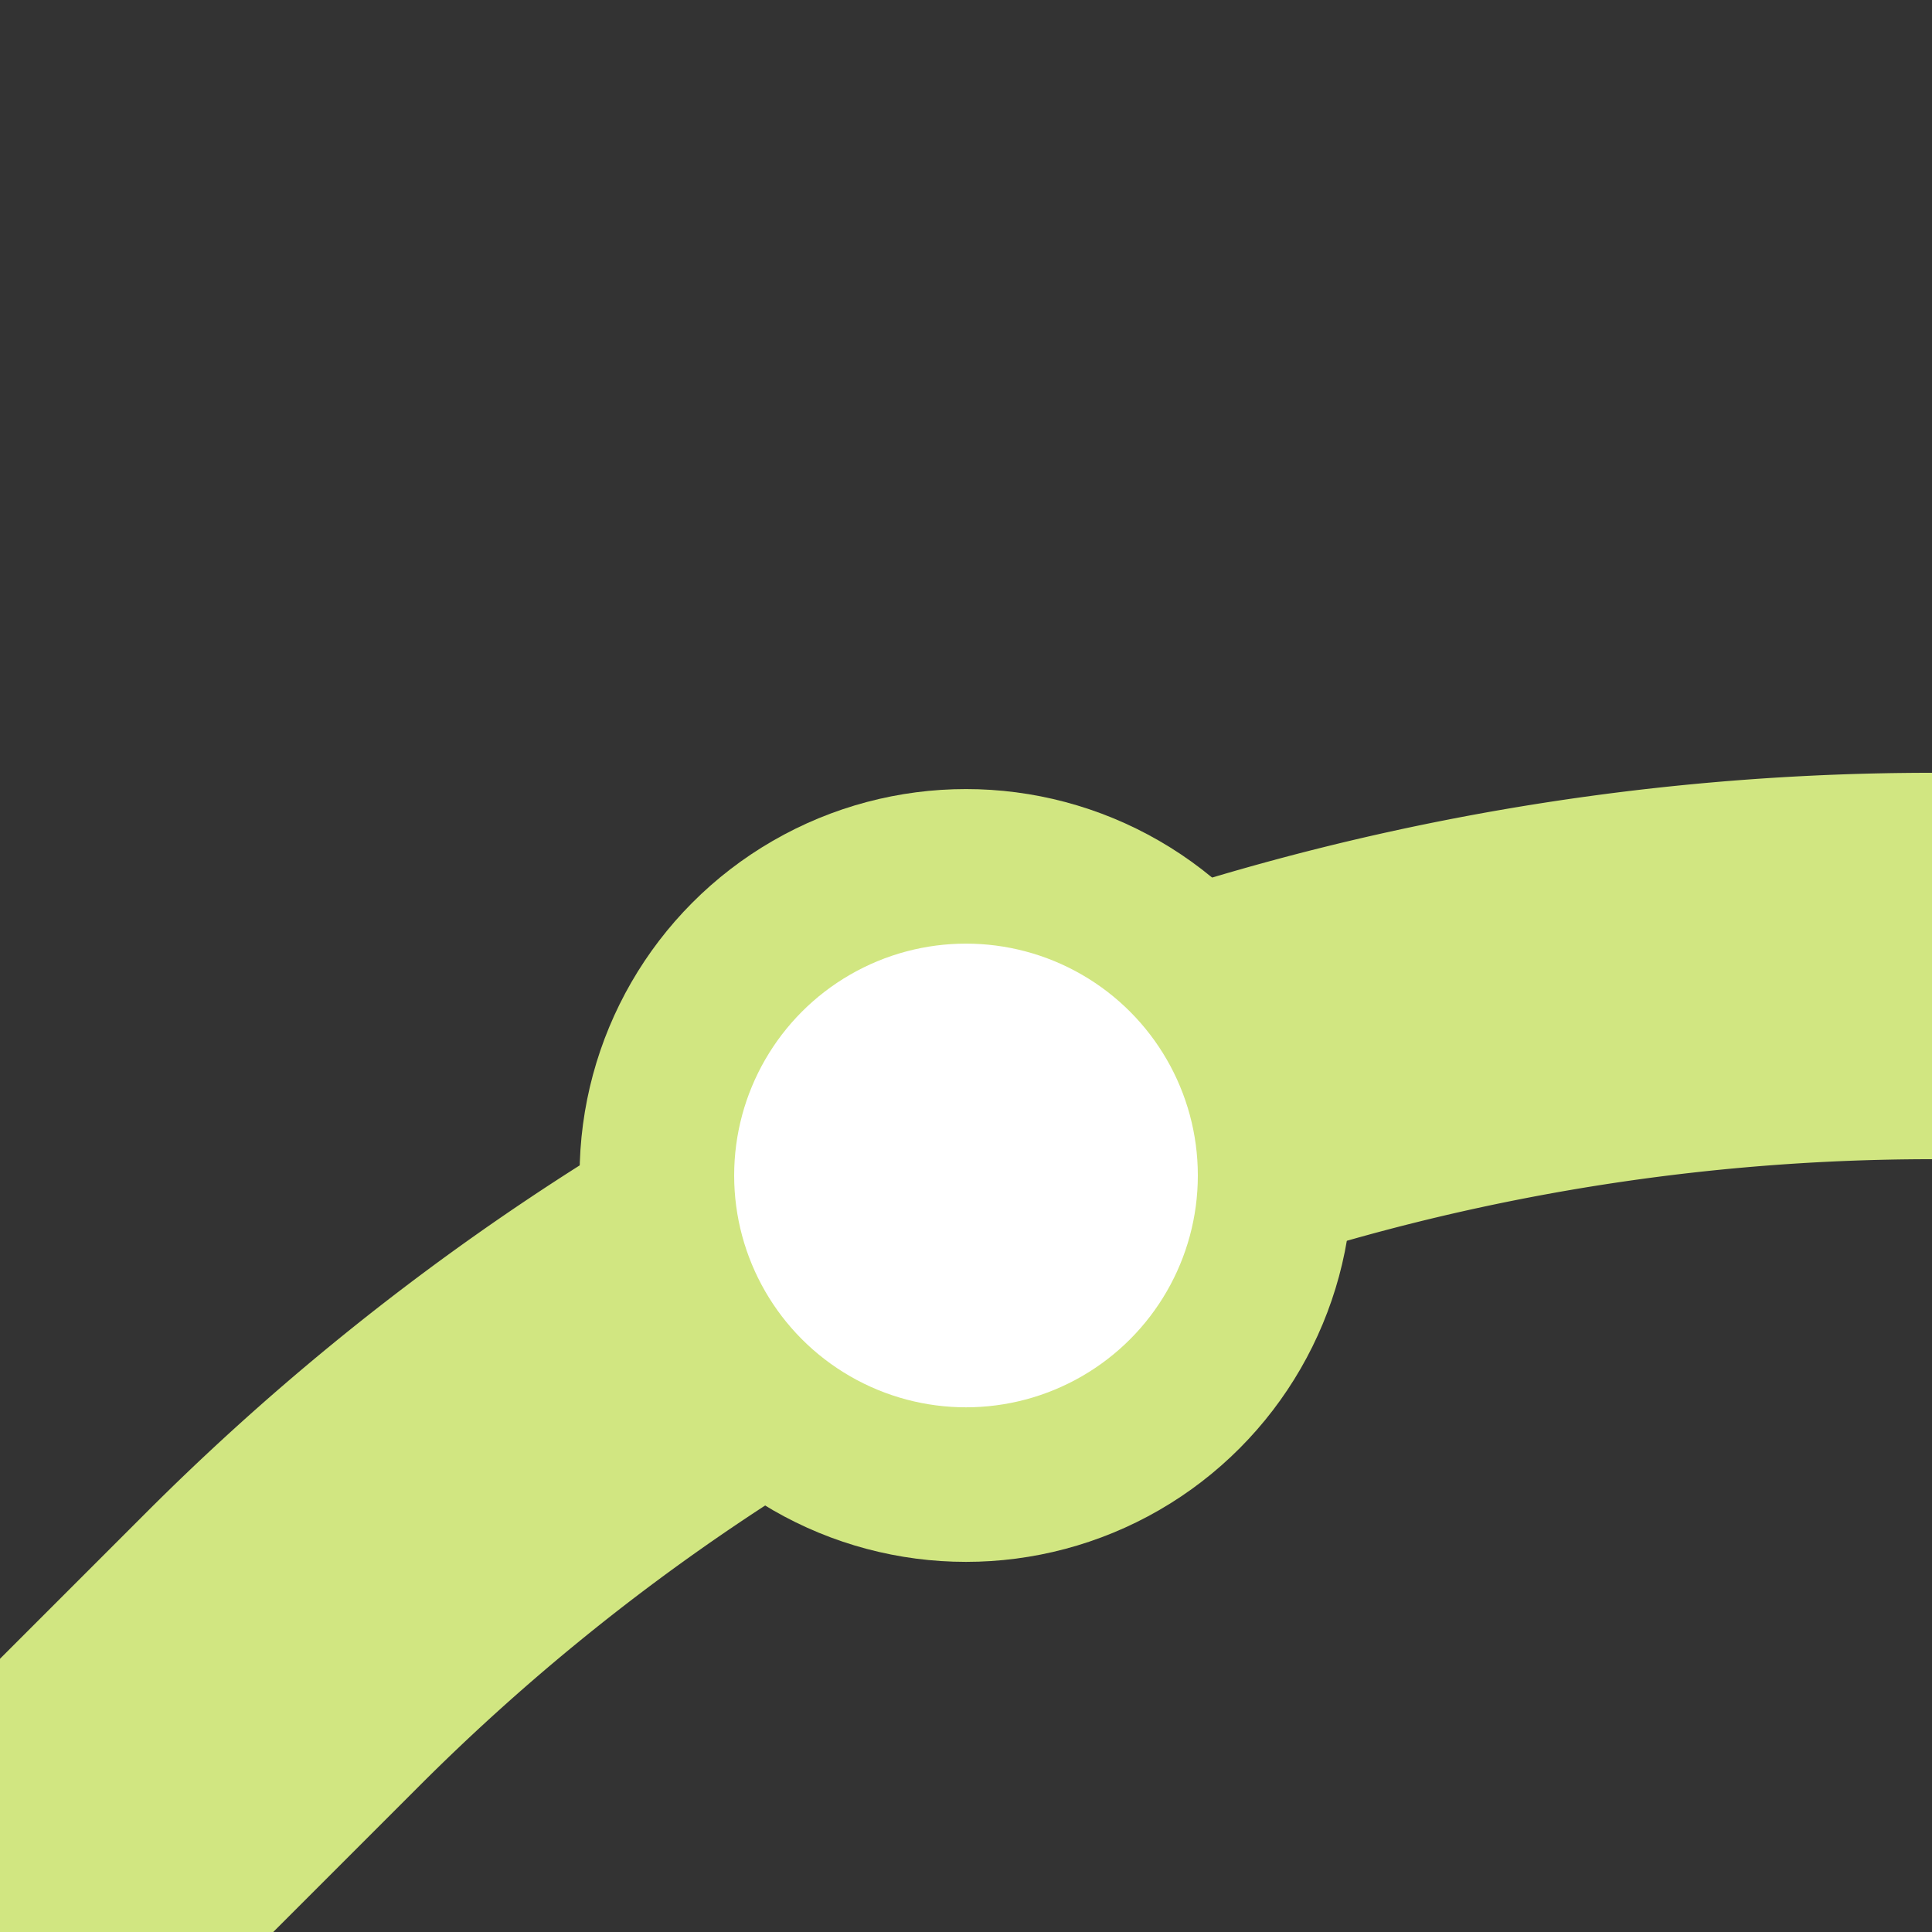 <?xml version="1.0" encoding="UTF-8"?>
<svg xmlns="http://www.w3.org/2000/svg" width="500" height="500">
 <rect width="100%" height="100%" fill="#333333" stroke="none"/>
 <title>exBST3+l lime</title>
 <g stroke="#D1E681">
  <path d="M 0,500 73.22,426.78 A 603.55,603.55 0 0 1 500,250" stroke-width="100" fill="none"/>
  <circle fill="#FFF" cx="250" cy="304.21" r="80" stroke-width="40"/>
 </g>
</svg>